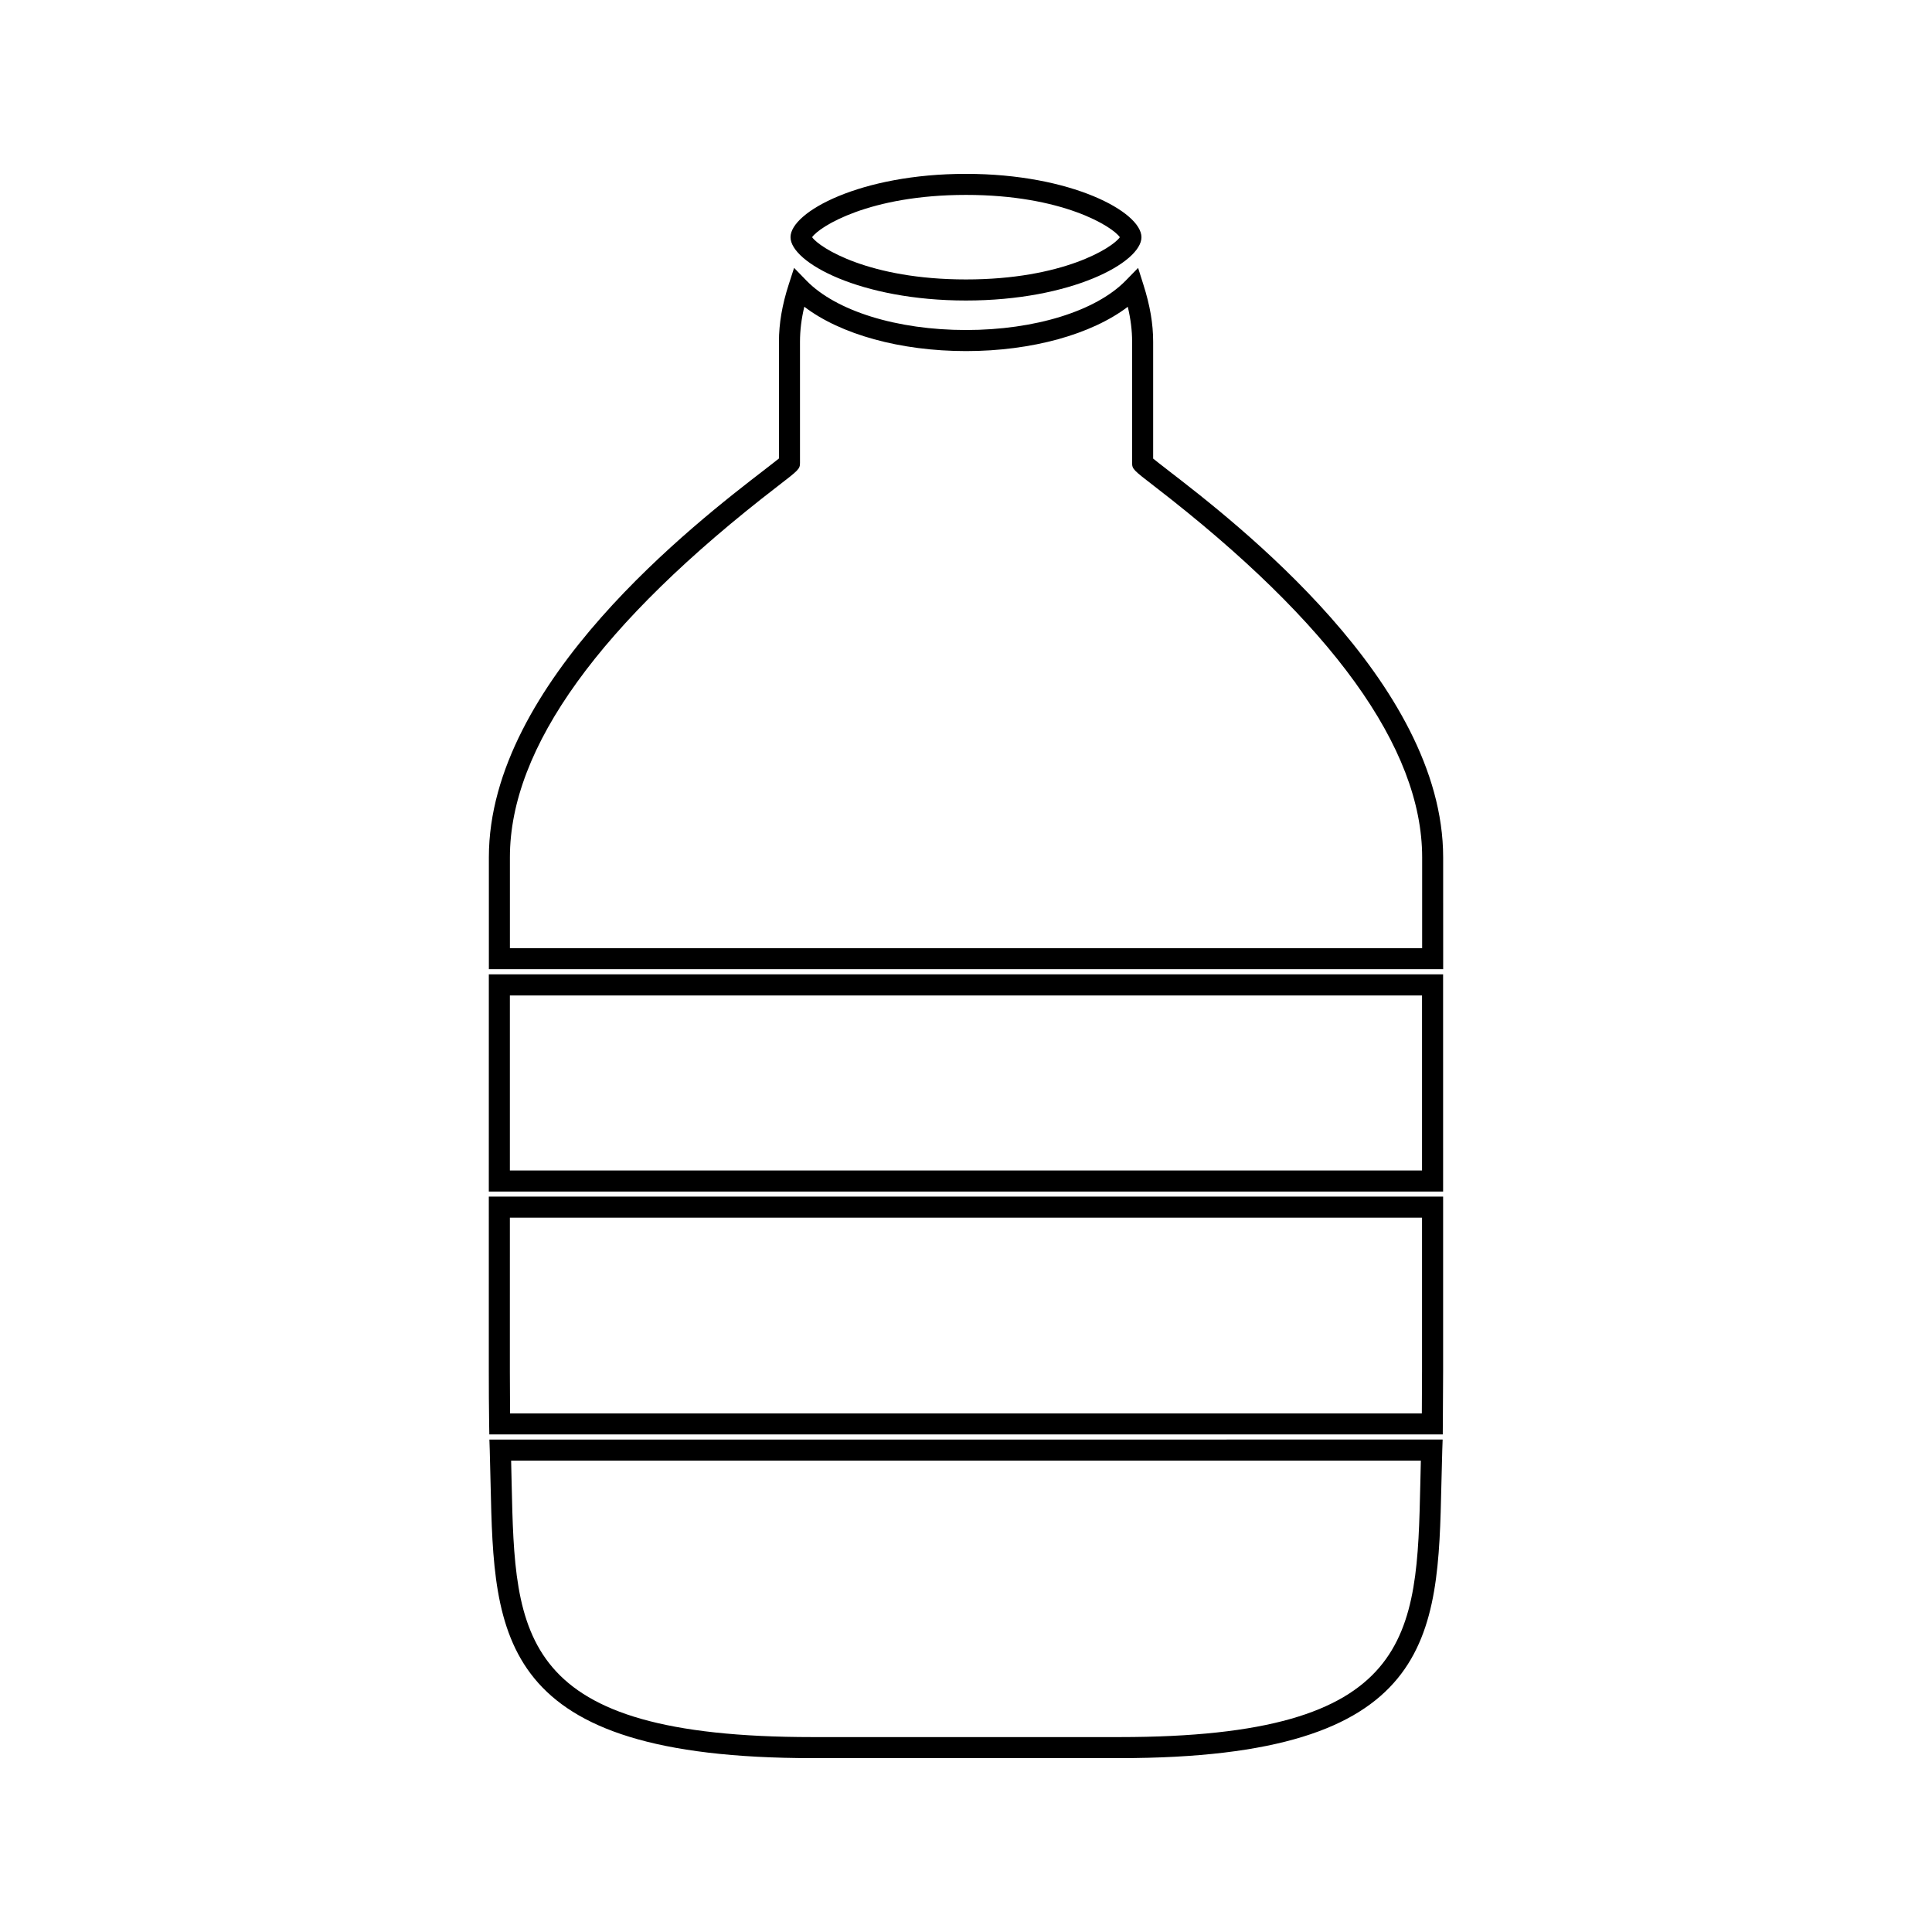 <?xml version="1.0" encoding="UTF-8"?>
<!-- The Best Svg Icon site in the world: iconSvg.co, Visit us! https://iconsvg.co -->
<svg fill="#000000" width="800px" height="800px" version="1.1" viewBox="144 144 512 512" xmlns="http://www.w3.org/2000/svg">
 <g>
  <path d="m399.99 223.64c27.961 0 46.508-10.098 46.508-16.773 0-6.68-18.547-16.793-46.508-16.793-27.957 0-46.496 10.102-46.496 16.781 0 6.684 18.539 16.785 46.496 16.785zm0-27.988c25.672 0 38.848 8.418 40.781 11.215-1.941 2.793-15.121 11.188-40.781 11.188-25.656 0-38.828-8.406-40.773-11.199 1.941-2.797 15.117-11.203 40.773-11.203z"/>
  <path d="m273.54 507.41c0 4.738 0.02 9.395 0.09 13.977l0.047 2.754h252.67l0.035-5.289c0.031-3.746 0.059-7.574 0.059-11.445v-46.297l-252.9-0.004zm5.582-40.719h241.73v40.719c0 3.762-0.027 7.5-0.051 11.152h-241.63c-0.035-3.656-0.051-7.379-0.051-11.152z"/>
  <path d="m453.39 268.5c-1.523-1.18-2.981-2.297-3.793-2.969v-30.969c0-4.769-0.82-9.574-2.582-15.121l-1.406-4.445-3.254 3.336c-7.883 8.102-24.105 13.125-42.34 13.125-18.258 0-34.48-5.027-42.34-13.137l-3.234-3.328-1.426 4.414c-1.742 5.383-2.586 10.332-2.586 15.129v30.965c-0.809 0.66-2.258 1.77-3.754 2.934-18.086 13.922-73.121 56.305-73.121 102.73v29.684h252.9l-0.004-29.66c-0.008-46.383-54.988-88.754-73.062-102.68zm67.48 126.77h-241.74v-24.105c0-28.98 23.867-62.059 70.949-98.301 5.582-4.309 5.926-4.566 5.926-6.203v-32.117c0-2.965 0.371-6.016 1.145-9.258 9.594 7.332 25.473 11.754 42.871 11.754 17.383 0 33.246-4.426 42.852-11.734 0.777 3.281 1.148 6.289 1.148 9.254v32.117c0 1.645 0.34 1.898 5.977 6.246 47.027 36.246 70.879 69.309 70.887 98.258l-0.004 24.09z"/>
  <path d="m273.79 528.38c0.094 3.008 0.152 5.961 0.219 8.859 0.914 40.613 1.633 72.684 85.309 72.684h81.371c83.66 0 84.379-32.07 85.297-72.676 0.062-2.902 0.133-5.863 0.227-8.871l0.102-2.883-252.62 0.008zm246.75 2.707c-0.059 2.035-0.105 4.051-0.141 6.047-0.914 40.461-1.508 67.211-79.711 67.211h-81.375c-78.215 0-78.82-26.75-79.723-67.227-0.043-1.988-0.09-4-0.137-6.031z"/>
  <path d="m273.54 459.77h252.9l-0.004-57.551h-252.89zm5.582-51.965h241.73v46.383h-241.73z"/>
 </g>
</svg>